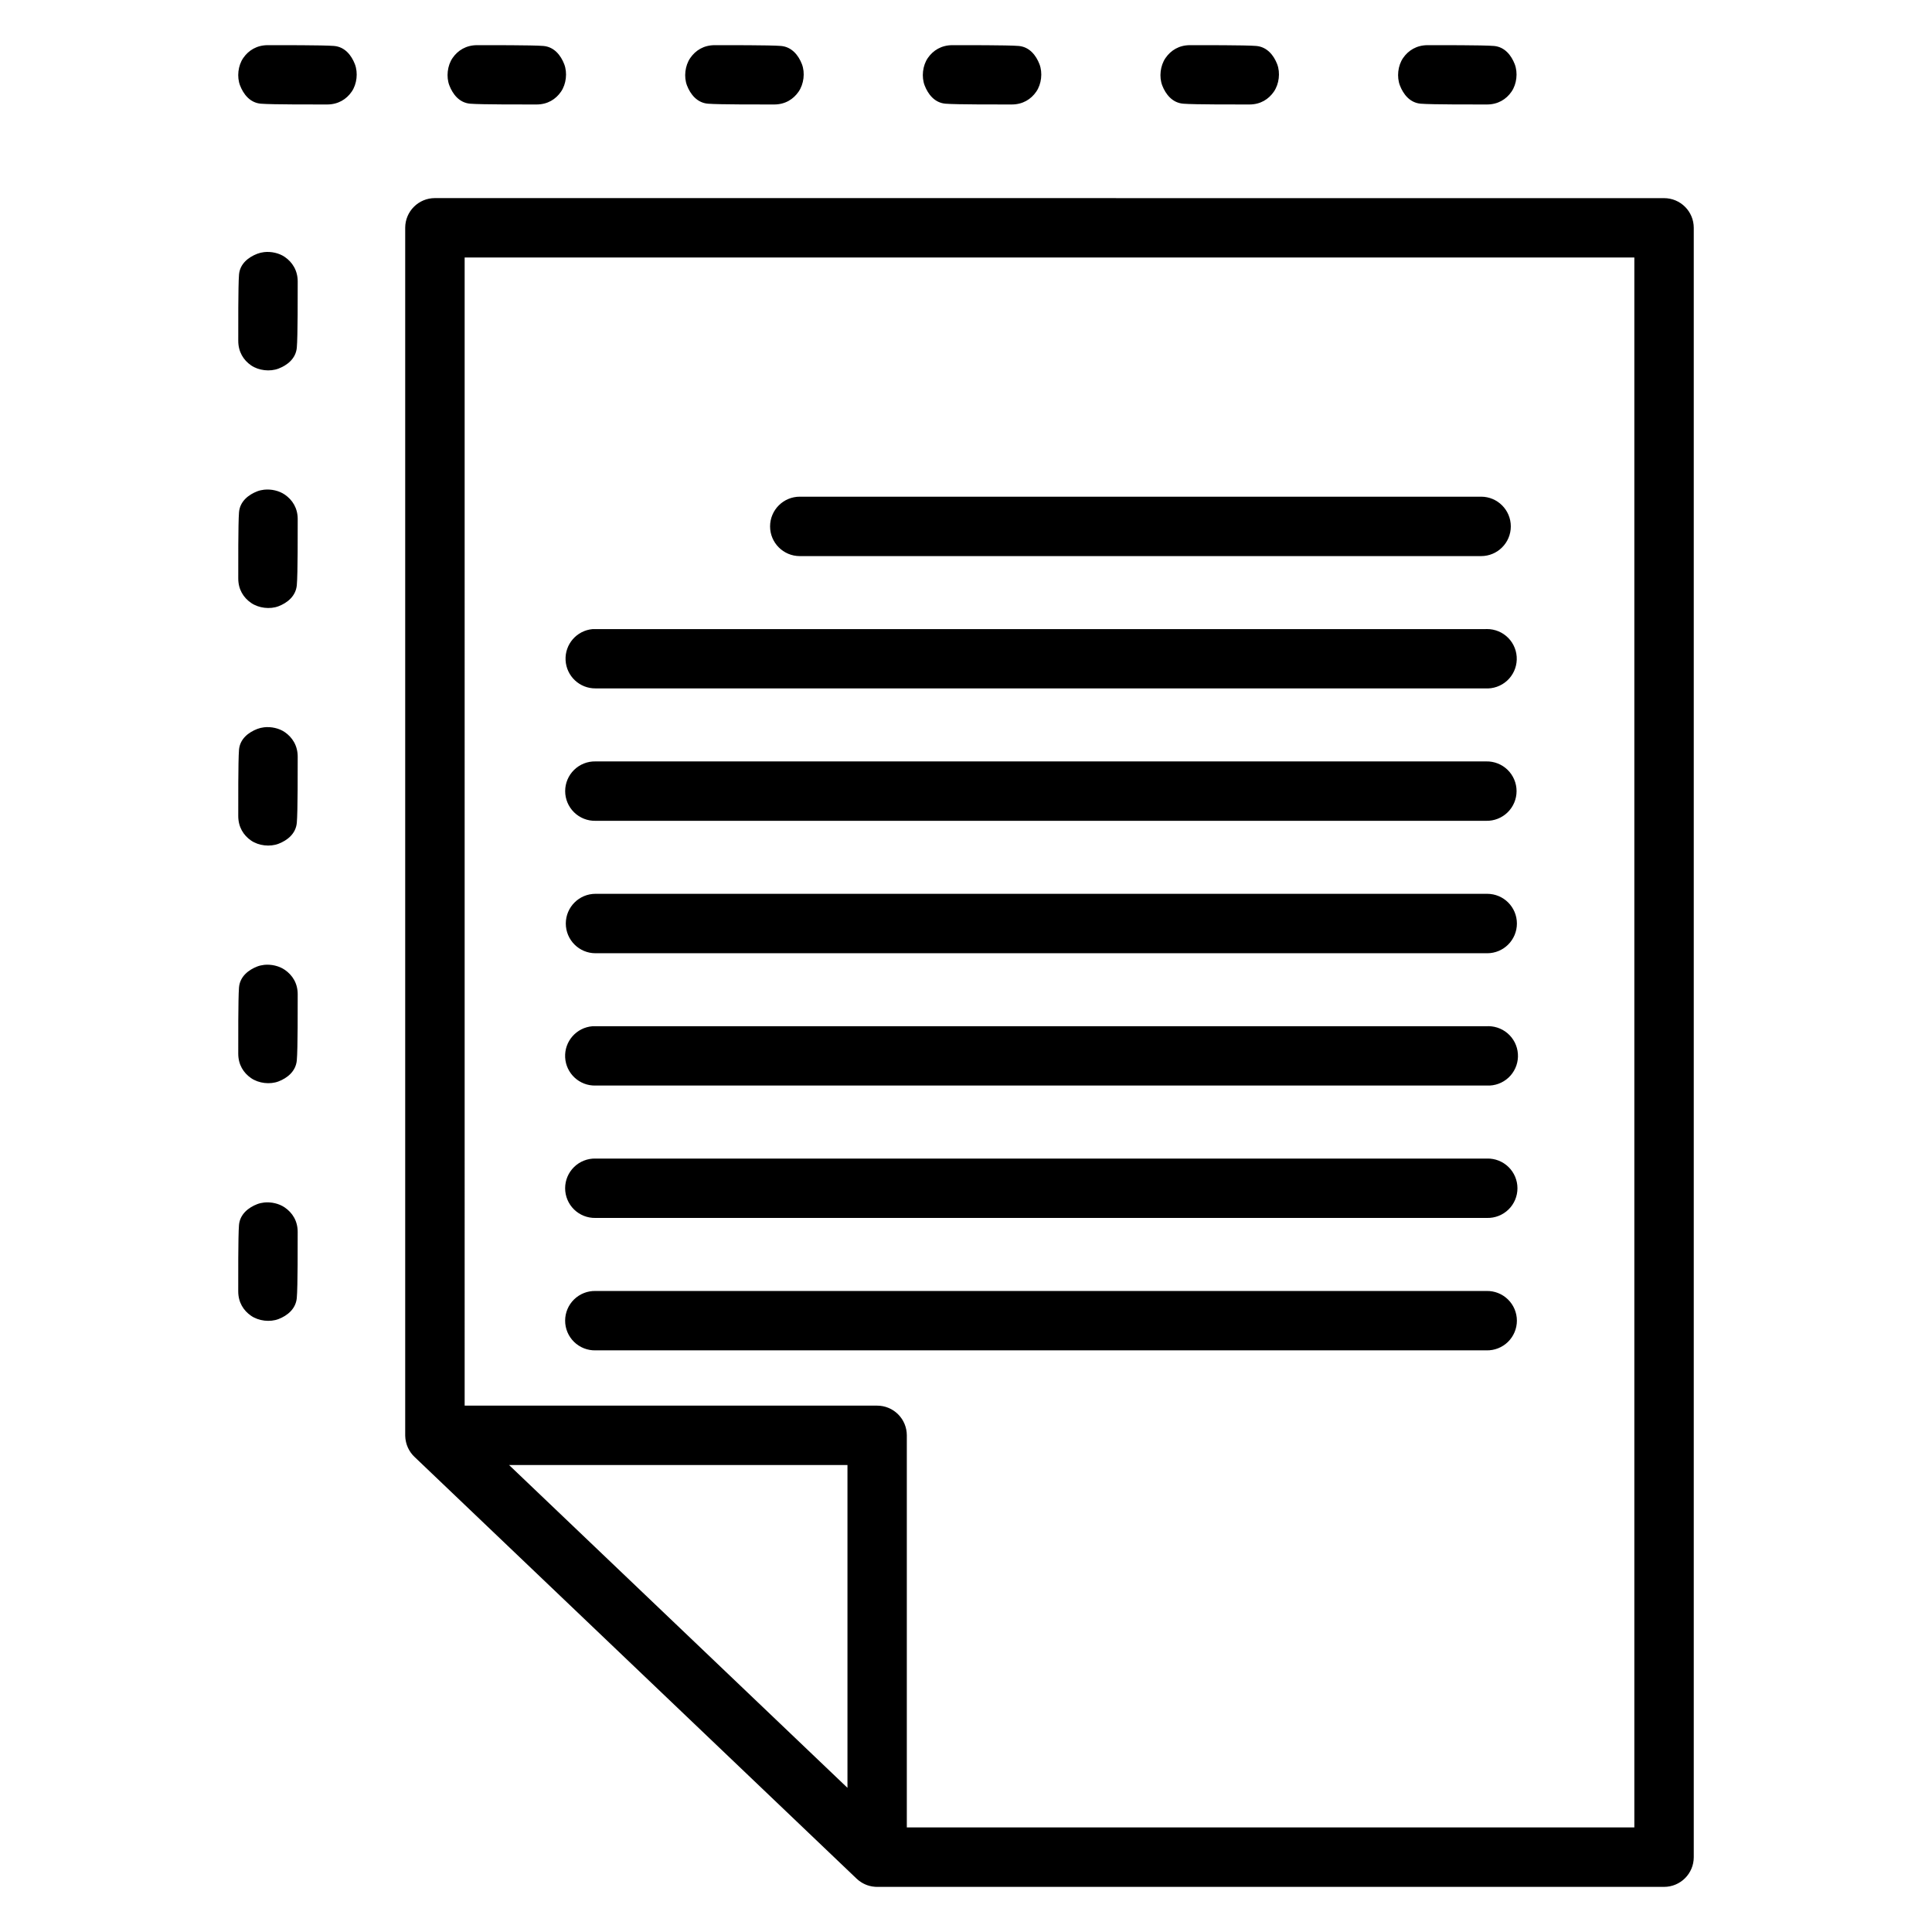 <?xml version="1.0" encoding="UTF-8"?>
<!-- Uploaded to: ICON Repo, www.svgrepo.com, Generator: ICON Repo Mixer Tools -->
<svg fill="#000000" width="800px" height="800px" version="1.1" viewBox="144 144 512 512" xmlns="http://www.w3.org/2000/svg">
 <path d="m214.97 155.97c-2.922 0-5.117 1.383-6.504 3.398-1.387 2.016-1.727 5.016-0.844 7.293 0.883 2.281 2.609 4.578 5.519 4.82 2.91 0.242 14.629 0.207 17.551 0.207s5.125-1.379 6.512-3.398c1.387-2.016 1.719-5.012 0.84-7.293-0.883-2.281-2.609-4.578-5.519-4.82-2.91-0.242-14.629-0.207-17.551-0.207zm55.48 0c-2.922 0-5.125 1.383-6.512 3.398-1.387 2.016-1.727 5.016-0.844 7.293 0.883 2.281 2.606 4.578 5.519 4.82 2.914 0.242 14.656 0.207 17.582 0.207 2.926 0 5.098-1.383 6.481-3.398 1.383-2.016 1.727-5.012 0.844-7.293-0.883-2.281-2.617-4.578-5.527-4.82-2.91-0.242-14.621-0.207-17.543-0.207zm62.961 0c-2.922 0-5.094 1.387-6.481 3.398-1.387 2.012-1.75 5.008-0.867 7.293s2.641 4.578 5.551 4.82c2.91 0.242 14.621 0.207 17.543 0.207s5.094-1.387 6.481-3.398c1.387-2.012 1.758-5.008 0.875-7.293-0.883-2.285-2.641-4.578-5.551-4.82-2.91-0.242-14.629-0.207-17.551-0.207zm62.988 0c-2.922 0-5.125 1.383-6.512 3.398-1.387 2.016-1.719 5.016-0.84 7.293 0.883 2.281 2.609 4.578 5.519 4.82 2.91 0.242 14.629 0.207 17.551 0.207 2.922 0 5.117-1.379 6.504-3.398 1.387-2.016 1.727-5.012 0.844-7.293-0.883-2.281-2.609-4.578-5.519-4.82-2.91-0.242-14.629-0.207-17.551-0.207zm62.961 0c-2.922 0-5.094 1.387-6.481 3.398-1.387 2.012-1.75 5.008-0.867 7.293 0.883 2.285 2.641 4.578 5.551 4.82 2.91 0.242 14.629 0.207 17.551 0.207s5.086-1.387 6.473-3.398c1.387-2.012 1.758-5.008 0.875-7.293-0.883-2.285-2.641-4.578-5.551-4.82-2.91-0.242-14.629-0.207-17.551-0.207zm62.988 0c-2.922 0-5.125 1.383-6.512 3.398-1.387 2.016-1.719 5.016-0.84 7.293 0.883 2.281 2.609 4.578 5.519 4.82 2.91 0.242 14.629 0.207 17.551 0.207s5.117-1.379 6.504-3.398c1.387-2.016 1.727-5.012 0.844-7.293-0.883-2.281-2.609-4.578-5.519-4.82-2.91-0.242-14.629-0.207-17.551-0.207zm-263.09 40.527c-4.348 0-7.871 3.523-7.875 7.871v320.01-0.004c0.004 0.062 0.008 0.121 0.008 0.18 0.004 0.059 0.008 0.117 0.008 0.176 0.008 0.199 0.023 0.395 0.047 0.594 0.016 0.105 0.035 0.215 0.055 0.32 0.02 0.129 0.043 0.258 0.07 0.387 0.027 0.121 0.059 0.246 0.09 0.367 0.043 0.168 0.094 0.336 0.148 0.5 0.008 0.023 0.016 0.051 0.023 0.074 0.078 0.227 0.168 0.449 0.27 0.668 0.012 0.027 0.023 0.051 0.035 0.074 0.09 0.195 0.188 0.383 0.293 0.57 0.047 0.074 0.094 0.148 0.141 0.223 0.09 0.148 0.184 0.297 0.281 0.438 0.051 0.07 0.102 0.137 0.156 0.199 0.113 0.156 0.23 0.305 0.352 0.449 0.051 0.051 0.102 0.102 0.156 0.152 0.102 0.113 0.207 0.223 0.312 0.328l117.18 111.79c0.379 0.363 0.793 0.684 1.238 0.961 0.664 0.422 1.391 0.742 2.152 0.949 0.508 0.137 1.027 0.219 1.551 0.254 0.164 0.008 0.324 0.016 0.484 0.016h208.56c4.348-0.004 7.871-3.527 7.871-7.871v-431.79c0-4.348-3.523-7.871-7.871-7.871zm-45.277 14.32c-0.633 0.074-1.242 0.219-1.812 0.438-2.281 0.883-4.586 2.609-4.828 5.519-0.242 2.91-0.199 14.625-0.199 17.547 0 2.922 1.383 5.117 3.398 6.504 2.016 1.387 5.016 1.727 7.297 0.844 2.281-0.883 4.543-2.613 4.82-5.519 0.273-2.906 0.238-14.629 0.238-17.547 0-2.918-1.406-5.125-3.43-6.512-1.516-1.035-3.582-1.488-5.481-1.277zm53.156 1.422h309.98v416.05h-192.8v-103.91c0-2.09-0.828-4.094-2.309-5.57-1.477-1.477-3.481-2.305-5.57-2.301h-109.3zm-53.148 61.535c-0.633 0.074-1.25 0.211-1.82 0.43-2.285 0.883-4.586 2.641-4.828 5.551-0.242 2.91-0.199 14.625-0.199 17.547s1.387 5.086 3.398 6.473c2.012 1.387 5.012 1.758 7.297 0.875 2.285-0.883 4.543-2.644 4.82-5.551s0.238-14.629 0.238-17.547-1.41-5.094-3.43-6.481c-1.512-1.035-3.574-1.5-5.473-1.297zm141.97 1.852h-0.004c-4.348 0-7.875 3.523-7.875 7.875 0 4.348 3.527 7.871 7.875 7.871h180.55c4.348 0 7.875-3.523 7.875-7.871 0-4.352-3.527-7.875-7.875-7.875zm182.07 35.078h-0.004c-0.148 0-0.301 0.004-0.453 0.016h-235.75c-0.262-0.016-0.523-0.016-0.785 0-4.207 0.379-7.363 4.012-7.152 8.23 0.211 4.219 3.715 7.519 7.938 7.481h235.75c2.133 0.137 4.231-0.598 5.812-2.035s2.508-3.457 2.57-5.594-0.746-4.207-2.242-5.734-3.547-2.379-5.688-2.363zm-324.05 26.039c-0.633 0.074-1.242 0.219-1.812 0.438-2.281 0.883-4.586 2.609-4.828 5.519-0.242 2.91-0.199 14.625-0.199 17.547s1.383 5.117 3.398 6.504c2.016 1.387 5.016 1.727 7.297 0.844s4.543-2.613 4.82-5.519c0.273-2.906 0.238-14.629 0.238-17.547 0-2.918-1.406-5.125-3.43-6.512-1.516-1.035-3.582-1.488-5.481-1.277zm87.844 9.039h-0.004c-2.117-0.047-4.164 0.762-5.676 2.242-1.516 1.484-2.367 3.512-2.367 5.629 0 2.117 0.852 4.144 2.367 5.625 1.512 1.48 3.559 2.293 5.676 2.246h236.04c2.117 0.047 4.164-0.766 5.68-2.246 1.512-1.48 2.367-3.508 2.367-5.625 0-2.117-0.855-4.144-2.367-5.629-1.516-1.48-3.562-2.289-5.68-2.242zm0 35.086h-0.004c-4.348 0-7.875 3.527-7.875 7.875 0 4.348 3.527 7.875 7.875 7.875h236.3c4.352 0 7.875-3.527 7.875-7.875 0-4.348-3.523-7.875-7.875-7.875zm-87.836 18.832c-0.633 0.074-1.25 0.211-1.82 0.43-2.285 0.883-4.586 2.641-4.828 5.551-0.242 2.91-0.199 14.625-0.199 17.547 0 2.922 1.387 5.094 3.398 6.481 2.012 1.387 5.012 1.75 7.297 0.867 2.285-0.883 4.543-2.644 4.82-5.551s0.238-14.629 0.238-17.547c0-2.918-1.41-5.086-3.43-6.473-1.512-1.035-3.574-1.508-5.473-1.309zm324.51 16.25-0.004-0.004c-0.152 0.004-0.305 0.008-0.461 0.016h-236.21c-0.262-0.012-0.523-0.012-0.785 0-4.254 0.324-7.481 3.977-7.269 8.242 0.215 4.262 3.785 7.582 8.055 7.477h236.21c2.109 0.098 4.172-0.652 5.723-2.09 1.547-1.434 2.457-3.43 2.516-5.543 0.062-2.109-0.727-4.156-2.188-5.68-1.461-1.523-3.477-2.394-5.59-2.422zm-236.68 35.078h-0.004c-2.117-0.047-4.164 0.762-5.68 2.242s-2.367 3.508-2.367 5.625c0 2.121 0.852 4.148 2.367 5.629 1.516 1.48 3.562 2.289 5.68 2.242h236.28c2.117 0.047 4.164-0.762 5.68-2.242 1.516-1.48 2.367-3.508 2.367-5.629 0-2.117-0.852-4.144-2.367-5.625s-3.562-2.289-5.68-2.242zm-87.836 11.652c-0.633 0.074-1.25 0.211-1.82 0.43-2.285 0.883-4.586 2.641-4.828 5.551-0.242 2.91-0.199 14.625-0.199 17.547s1.387 5.094 3.398 6.481c2.012 1.387 5.012 1.75 7.297 0.867 2.285-0.883 4.543-2.644 4.82-5.551s0.238-14.629 0.238-17.547-1.41-5.086-3.43-6.473c-1.512-1.035-3.574-1.508-5.473-1.309zm87.836 23.441h-0.004c-2.117-0.047-4.164 0.762-5.68 2.242s-2.367 3.508-2.367 5.629c0 2.117 0.852 4.144 2.367 5.625 1.516 1.48 3.562 2.289 5.68 2.242h236.13c2.117 0.047 4.164-0.762 5.68-2.242 1.512-1.48 2.367-3.508 2.367-5.625 0-2.121-0.855-4.148-2.367-5.629-1.516-1.48-3.562-2.289-5.68-2.242zm-22.91 46.125h89.68v85.547z"/>
</svg>